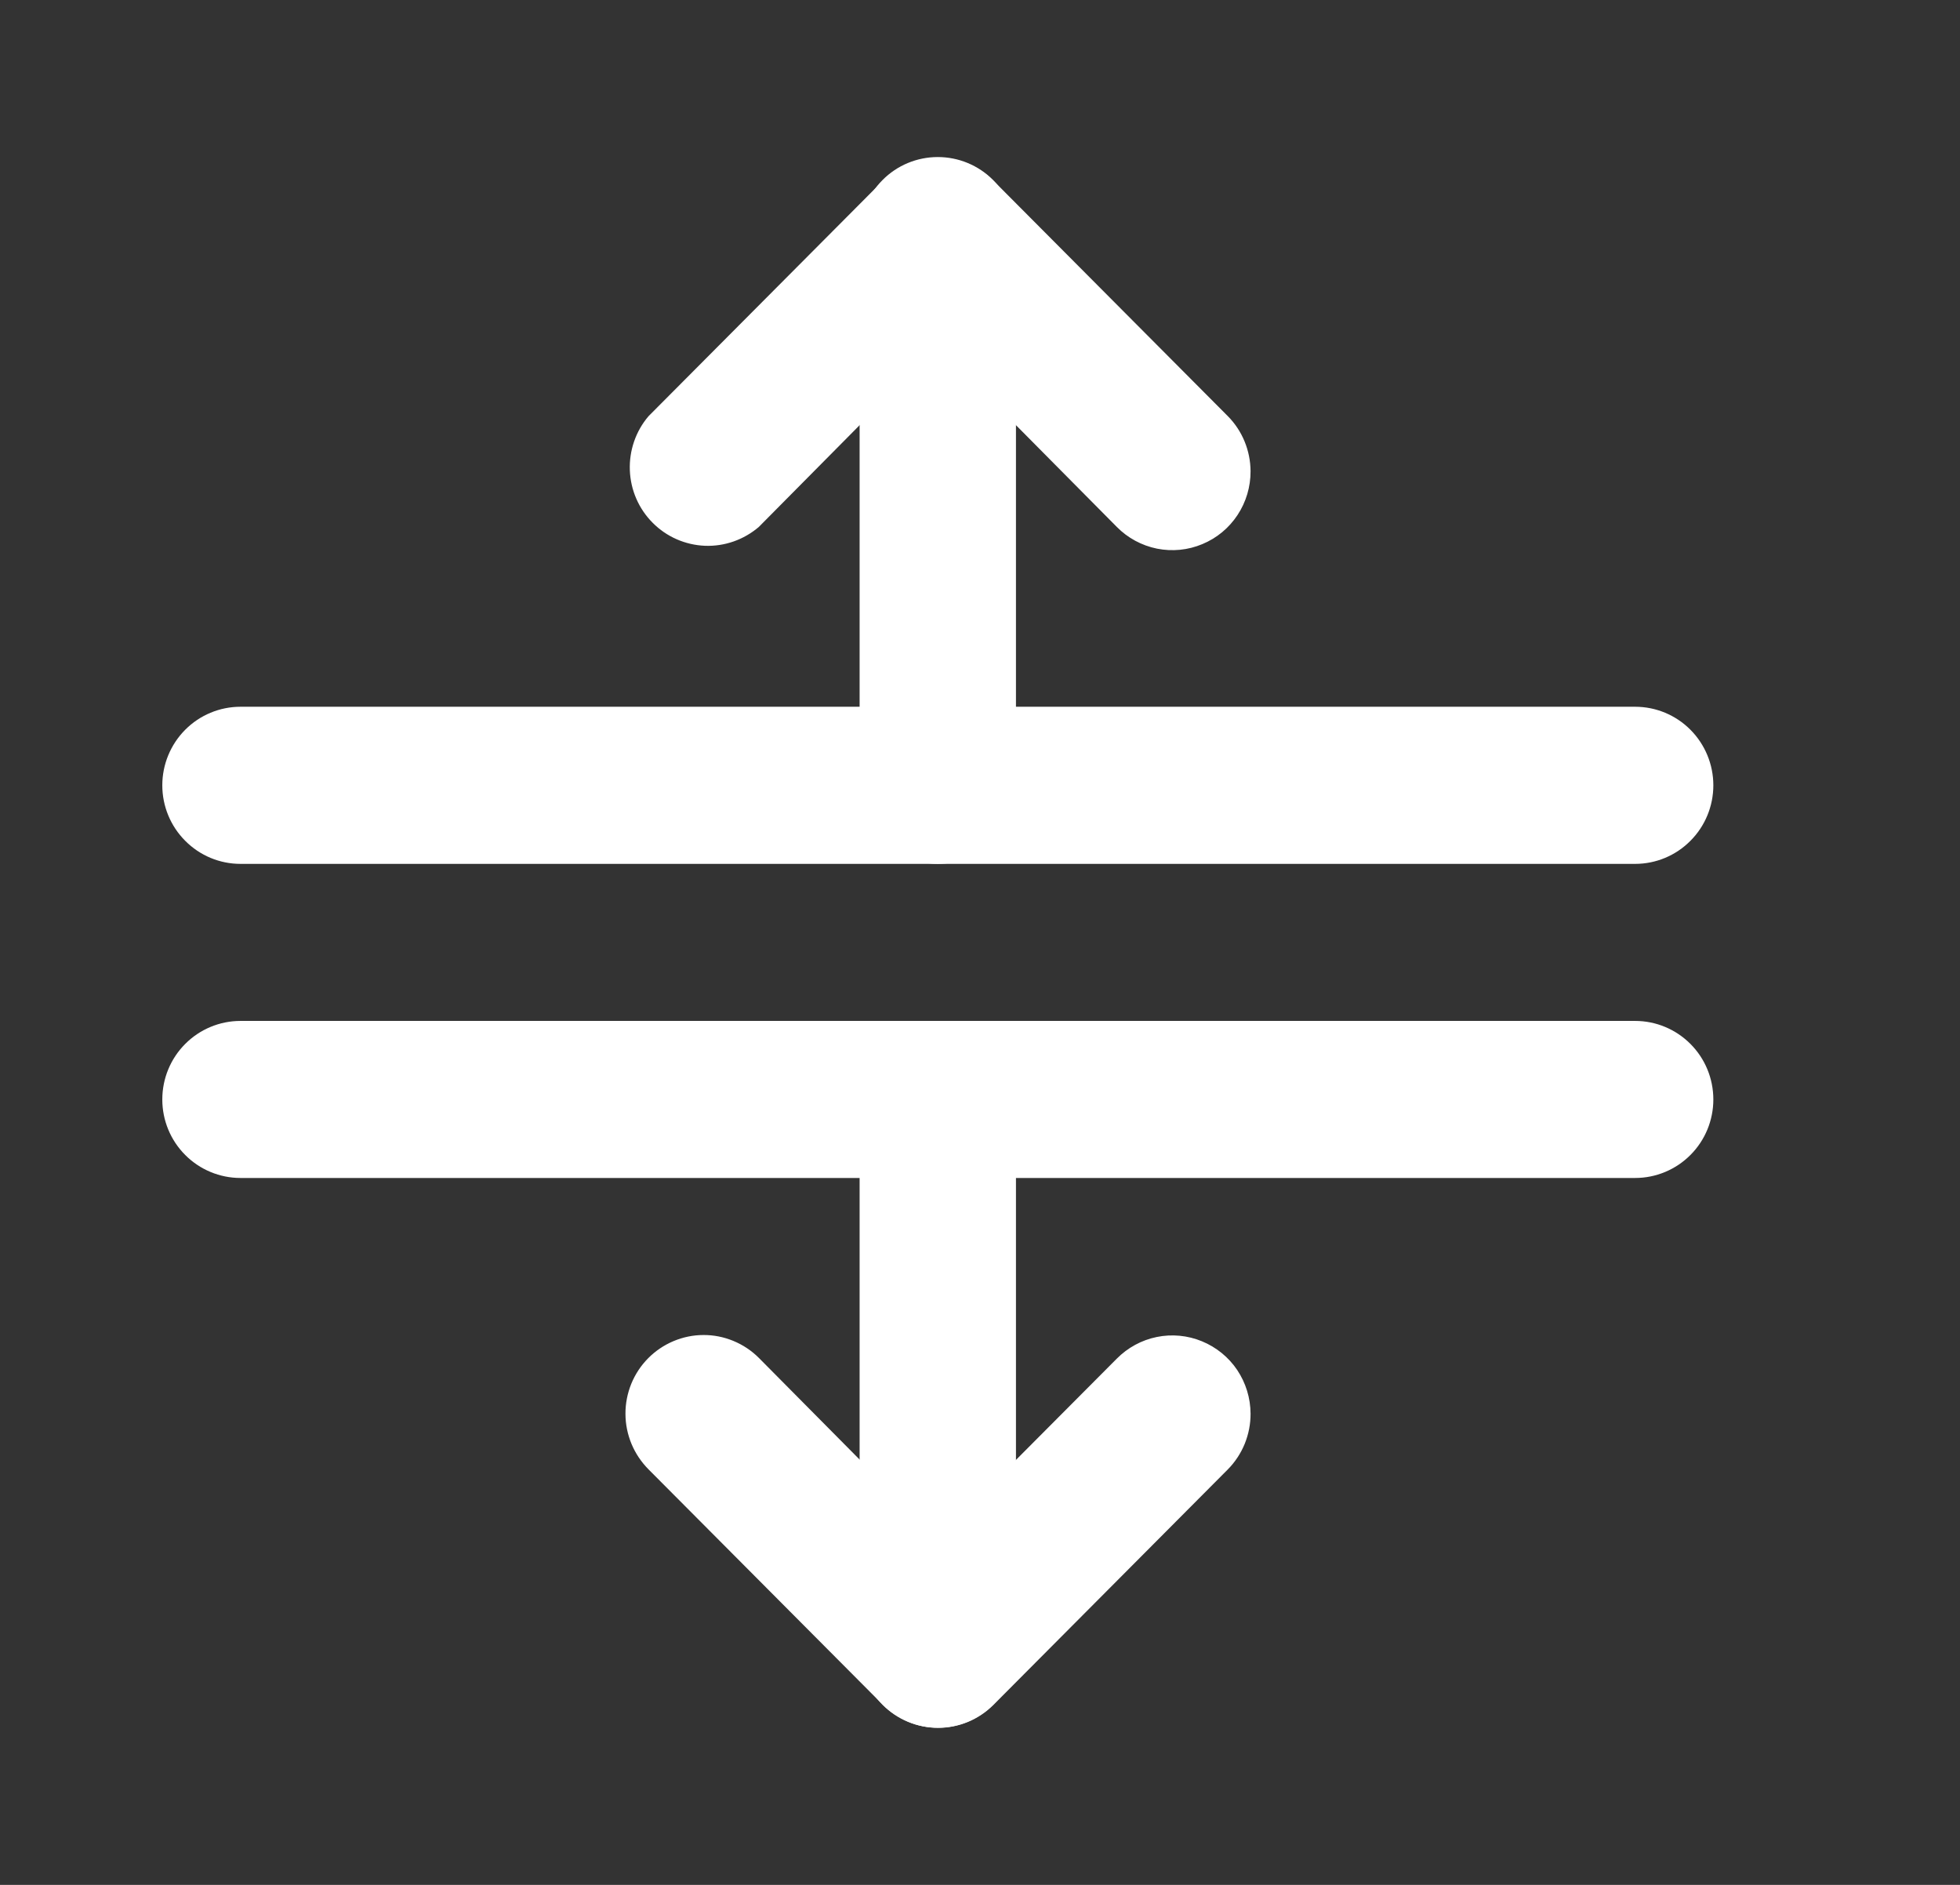 <svg width="26" height="25" viewBox="0 0 26 25" fill="none" xmlns="http://www.w3.org/2000/svg">
<rect x="0" y="0" width="26" height="25" fill="#333333" stroke="none"/>
<path d="M16.589 6.249C16.59 6.456 16.53 6.659 16.416 6.831C16.302 7.004 16.14 7.138 15.949 7.217C15.759 7.297 15.55 7.317 15.348 7.277C15.146 7.236 14.96 7.136 14.815 6.989L12.44 4.593L10.066 6.989C9.867 7.159 9.612 7.249 9.351 7.239C9.09 7.228 8.842 7.12 8.658 6.934C8.473 6.749 8.365 6.5 8.355 6.238C8.345 5.976 8.433 5.719 8.603 5.52L11.714 2.395C11.909 2.201 12.172 2.092 12.446 2.092C12.72 2.092 12.982 2.201 13.177 2.395L16.288 5.52C16.48 5.714 16.587 5.976 16.589 6.249ZM16.589 18.749C16.59 18.886 16.563 19.022 16.512 19.149C16.46 19.276 16.384 19.392 16.288 19.489L13.177 22.614C12.982 22.808 12.72 22.917 12.446 22.917C12.172 22.917 11.909 22.808 11.714 22.614L8.603 19.489C8.507 19.392 8.43 19.278 8.377 19.151C8.325 19.025 8.297 18.89 8.297 18.753C8.296 18.616 8.323 18.48 8.374 18.354C8.426 18.227 8.502 18.112 8.598 18.015C8.694 17.918 8.808 17.841 8.934 17.788C9.06 17.735 9.195 17.707 9.331 17.707C9.467 17.706 9.602 17.733 9.728 17.785C9.854 17.837 9.969 17.913 10.066 18.01L12.44 20.405L14.815 18.02C14.96 17.874 15.144 17.774 15.345 17.733C15.546 17.692 15.755 17.712 15.944 17.79C16.134 17.868 16.297 18 16.412 18.171C16.526 18.342 16.588 18.543 16.589 18.749ZM22.728 14.583C22.728 14.859 22.619 15.124 22.424 15.319C22.23 15.514 21.966 15.624 21.691 15.624L3.19 15.624C2.915 15.624 2.651 15.514 2.457 15.319C2.262 15.124 2.153 14.859 2.153 14.583C2.153 14.306 2.262 14.041 2.457 13.846C2.651 13.651 2.915 13.541 3.19 13.541L21.691 13.541C21.966 13.541 22.23 13.651 22.424 13.846C22.619 14.041 22.728 14.306 22.728 14.583ZM22.728 10.416C22.728 10.692 22.619 10.957 22.424 11.152C22.23 11.348 21.966 11.458 21.691 11.458L3.19 11.458C2.915 11.458 2.651 11.348 2.457 11.152C2.262 10.957 2.153 10.692 2.153 10.416C2.153 10.14 2.262 9.875 2.457 9.679C2.651 9.484 2.915 9.374 3.19 9.374L21.691 9.374C21.966 9.374 22.23 9.484 22.424 9.679C22.619 9.875 22.728 10.14 22.728 10.416Z" fill="white"/>
<path d="M13.477 3.124L13.477 10.416C13.477 10.692 13.368 10.957 13.173 11.152C12.979 11.348 12.715 11.458 12.44 11.458C12.165 11.458 11.901 11.348 11.707 11.152C11.512 10.957 11.403 10.692 11.403 10.416L11.403 3.124C11.403 2.848 11.512 2.583 11.707 2.388C11.901 2.192 12.165 2.083 12.44 2.083C12.715 2.083 12.979 2.192 13.173 2.388C13.368 2.583 13.477 2.848 13.477 3.124ZM13.477 14.583L13.477 21.874C13.477 22.151 13.368 22.416 13.173 22.611C12.979 22.806 12.715 22.916 12.44 22.916C12.165 22.916 11.901 22.806 11.707 22.611C11.512 22.416 11.403 22.151 11.403 21.874L11.403 14.583C11.403 14.306 11.512 14.041 11.707 13.846C11.901 13.651 12.165 13.541 12.44 13.541C12.715 13.541 12.979 13.651 13.173 13.846C13.368 14.041 13.477 14.306 13.477 14.583Z" fill="white"/>
</svg>
